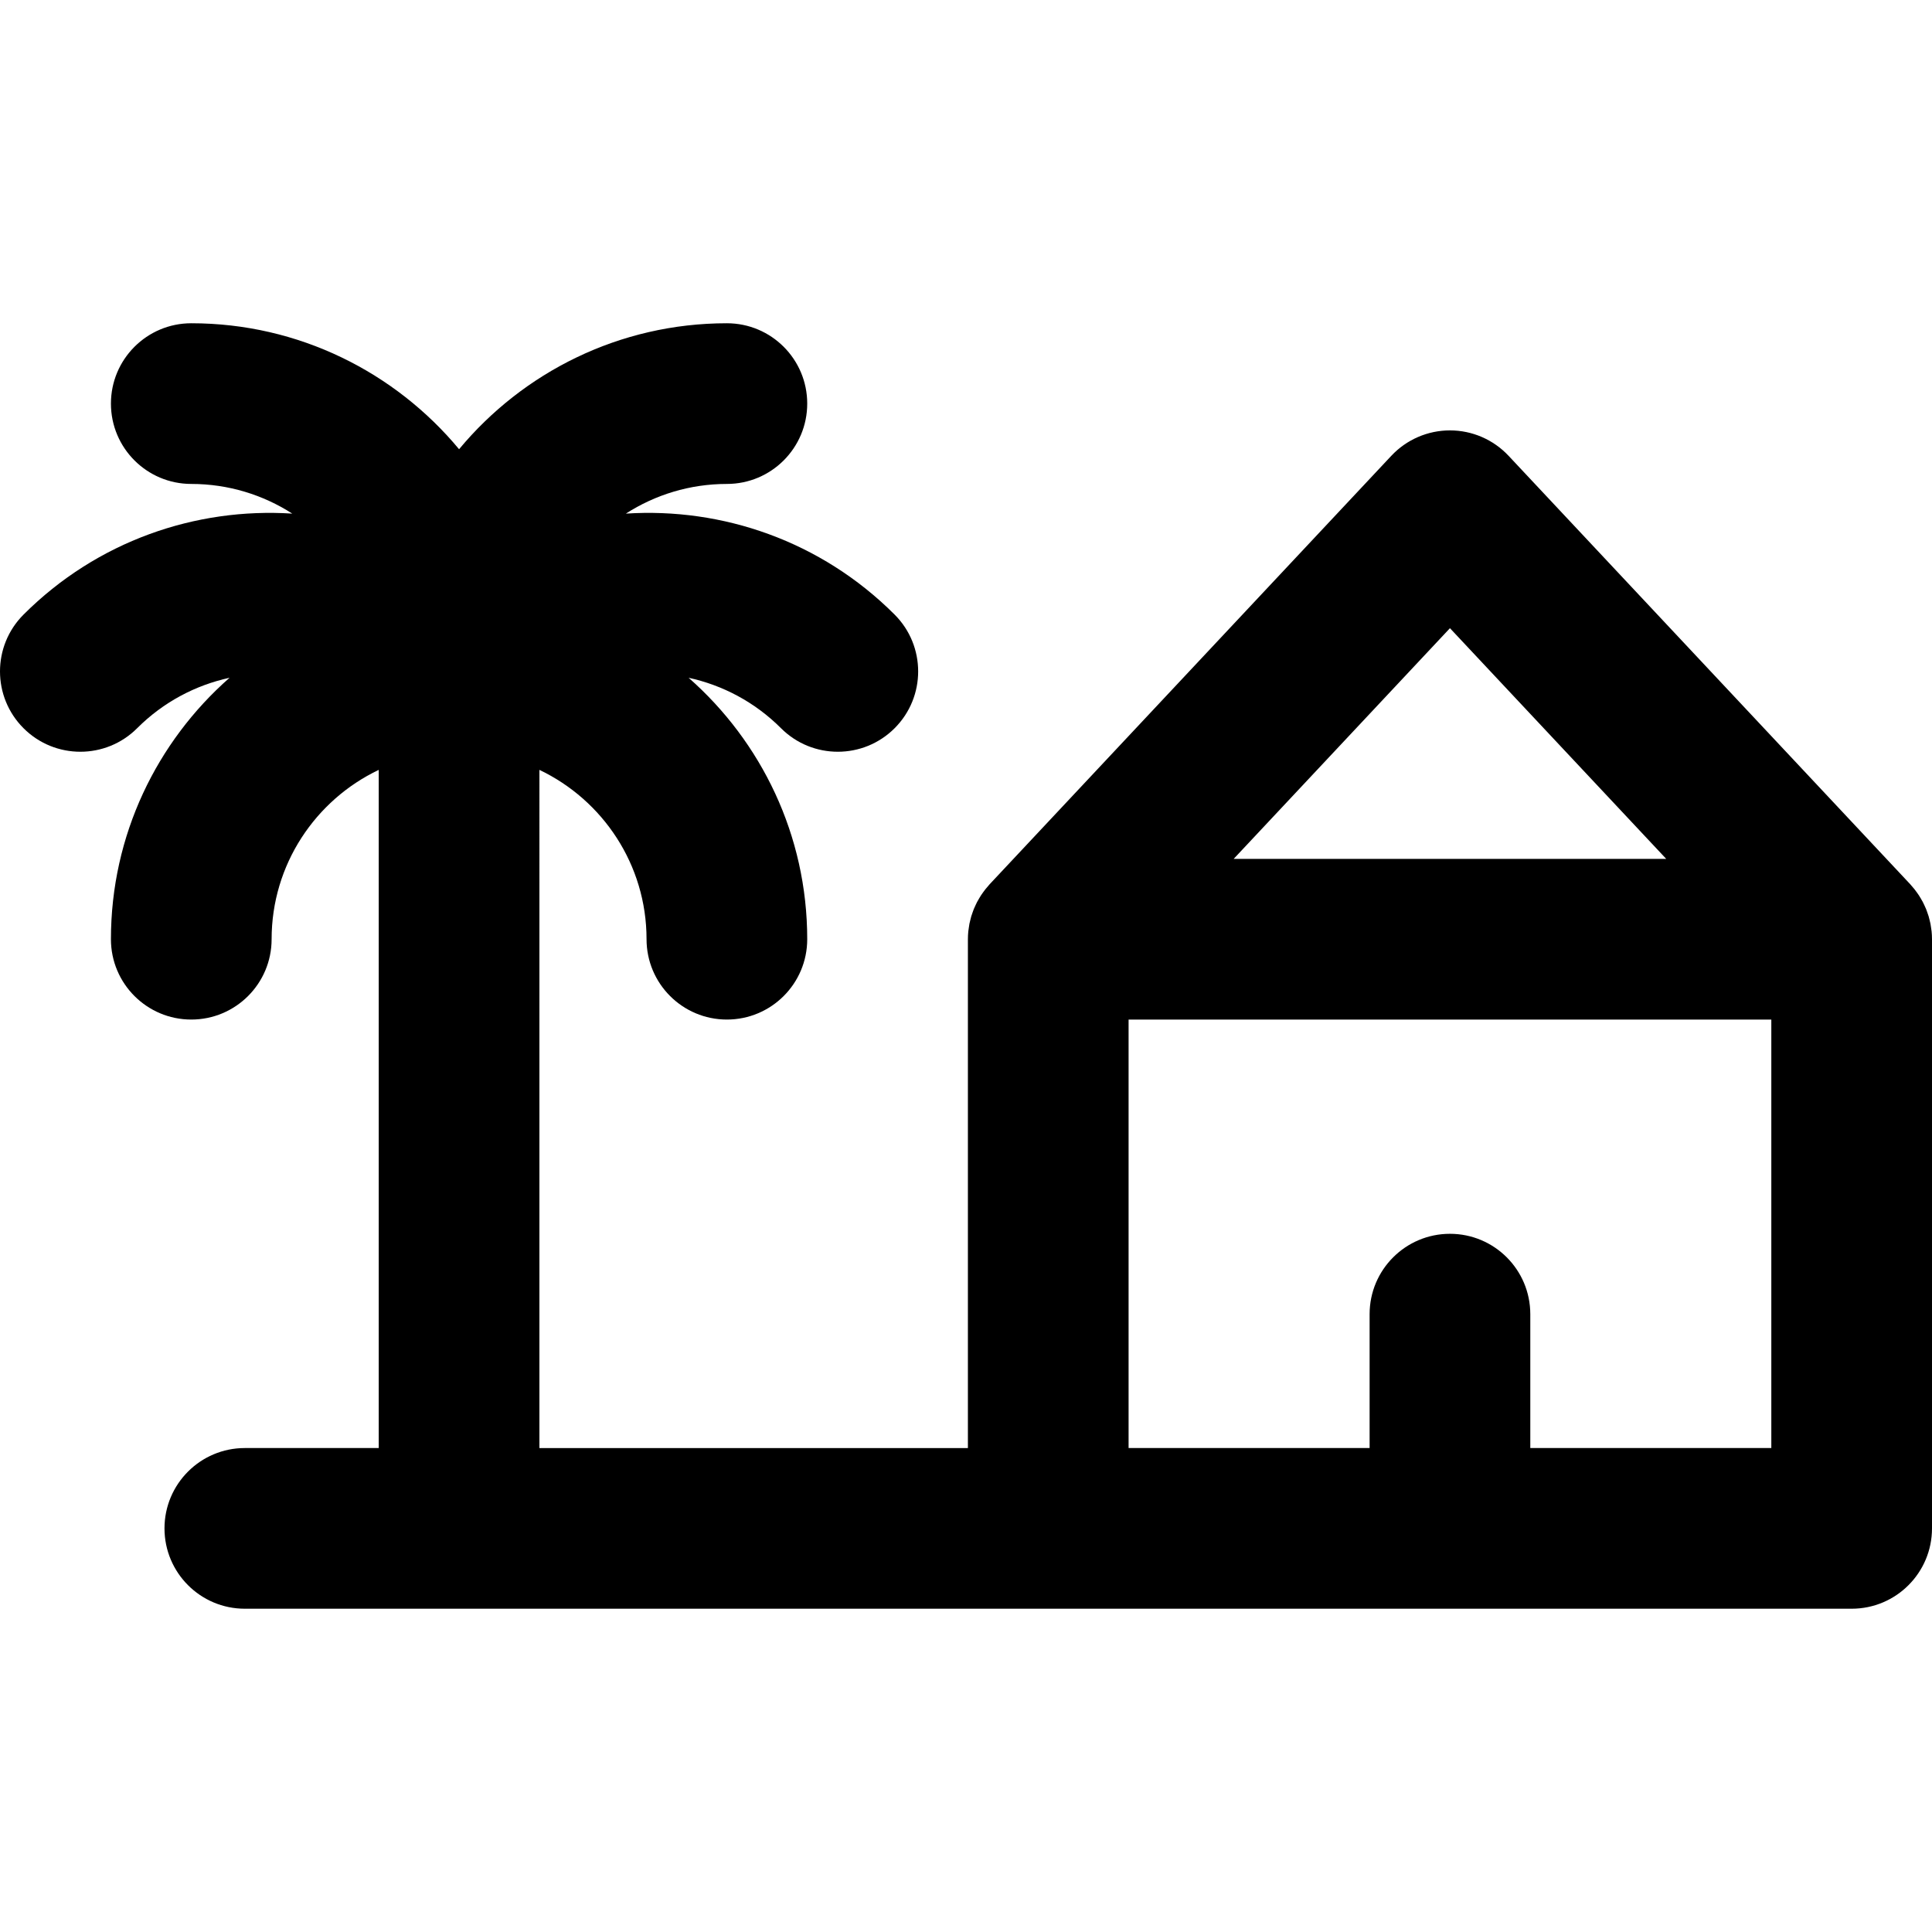 <?xml version="1.0" encoding="iso-8859-1"?>
<!-- Uploaded to: SVG Repo, www.svgrepo.com, Generator: SVG Repo Mixer Tools -->
<svg fill="#000000" height="800px" width="800px" version="1.1" id="Layer_1" xmlns="http://www.w3.org/2000/svg" xmlns:xlink="http://www.w3.org/1999/xlink" 
	 viewBox="0 0 360.711 360.711" xml:space="preserve">
<path id="XMLID_30_" d="M360.711,175.356c0-0.492-0.026-0.982-0.074-1.468c-0.022-0.233-0.065-0.459-0.099-0.689
	c-0.036-0.246-0.064-0.493-0.112-0.735c-0.054-0.277-0.127-0.547-0.196-0.818c-0.049-0.191-0.091-0.382-0.147-0.57
	c-0.083-0.278-0.183-0.549-0.281-0.821c-0.065-0.177-0.124-0.356-0.194-0.531c-0.105-0.26-0.225-0.512-0.345-0.765
	c-0.085-0.181-0.168-0.363-0.261-0.541c-0.121-0.233-0.255-0.457-0.389-0.683c-0.111-0.189-0.222-0.379-0.342-0.563
	c-0.134-0.204-0.276-0.402-0.42-0.6c-0.139-0.192-0.277-0.383-0.426-0.569c-0.146-0.183-0.3-0.357-0.454-0.533
	c-0.107-0.123-0.205-0.253-0.317-0.373l-75-80c-2.836-3.024-6.797-4.741-10.943-4.741c-4.147,0-8.108,1.716-10.943,4.741l-75,80
	c-0.112,0.12-0.21,0.249-0.317,0.373c-0.154,0.176-0.309,0.351-0.454,0.533c-0.148,0.186-0.287,0.377-0.426,0.569
	c-0.143,0.198-0.286,0.395-0.42,0.6c-0.12,0.185-0.23,0.374-0.342,0.563c-0.134,0.225-0.268,0.45-0.389,0.683
	c-0.093,0.178-0.176,0.36-0.261,0.541c-0.12,0.253-0.239,0.505-0.345,0.765c-0.07,0.175-0.13,0.354-0.194,0.531
	c-0.099,0.272-0.198,0.543-0.281,0.821c-0.056,0.188-0.098,0.38-0.146,0.57c-0.069,0.271-0.143,0.541-0.196,0.818
	c-0.048,0.243-0.076,0.489-0.112,0.735c-0.033,0.23-0.076,0.456-0.099,0.689c-0.048,0.486-0.074,0.976-0.074,1.468v95h-80V143.739
	c11.813,5.628,20,17.683,20,31.616c0,8.284,6.716,15,15,15c8.284,0,15-6.716,15-15c0-19.434-8.584-36.891-22.146-48.812
	c6.326,1.377,12.343,4.51,17.251,9.418c5.857,5.858,15.355,5.858,21.213,0c5.858-5.858,5.858-15.355,0-21.213
	c-13.741-13.742-32.155-20.016-50.176-18.855c5.447-3.499,11.917-5.539,18.858-5.539c8.284,0,15-6.716,15-15s-6.716-15-15-15
	c-20.084,0-38.067,9.16-50,23.518c-11.933-14.358-29.916-23.518-50-23.518c-8.284,0-15,6.716-15,15s6.716,15,15,15
	c6.941,0,13.411,2.04,18.858,5.539c-18.021-1.16-36.435,5.114-50.176,18.855c-5.858,5.858-5.858,15.355,0,21.213
	c5.857,5.858,15.356,5.858,21.213,0c4.908-4.908,10.925-8.04,17.251-9.418c-13.563,11.921-22.146,29.378-22.146,48.812
	c0,8.284,6.716,15,15,15c8.284,0,15-6.716,15-15c0-13.934,8.187-25.988,20-31.616v126.616h-25c-8.284,0-15,6.716-15,15
	c0,8.284,6.716,15,15,15h300c8.284,0,15-6.716,15-15v0c0,0,0,0,0,0V175.356z M270.711,230.355c-8.284,0-15,6.716-15,15v25h-45
	v-79.999h120v79.999h-45v-25C285.711,237.07,278.995,230.355,270.711,230.355z M270.711,117.287l40.377,43.068h-80.754
	L270.711,117.287z"/>
</svg>